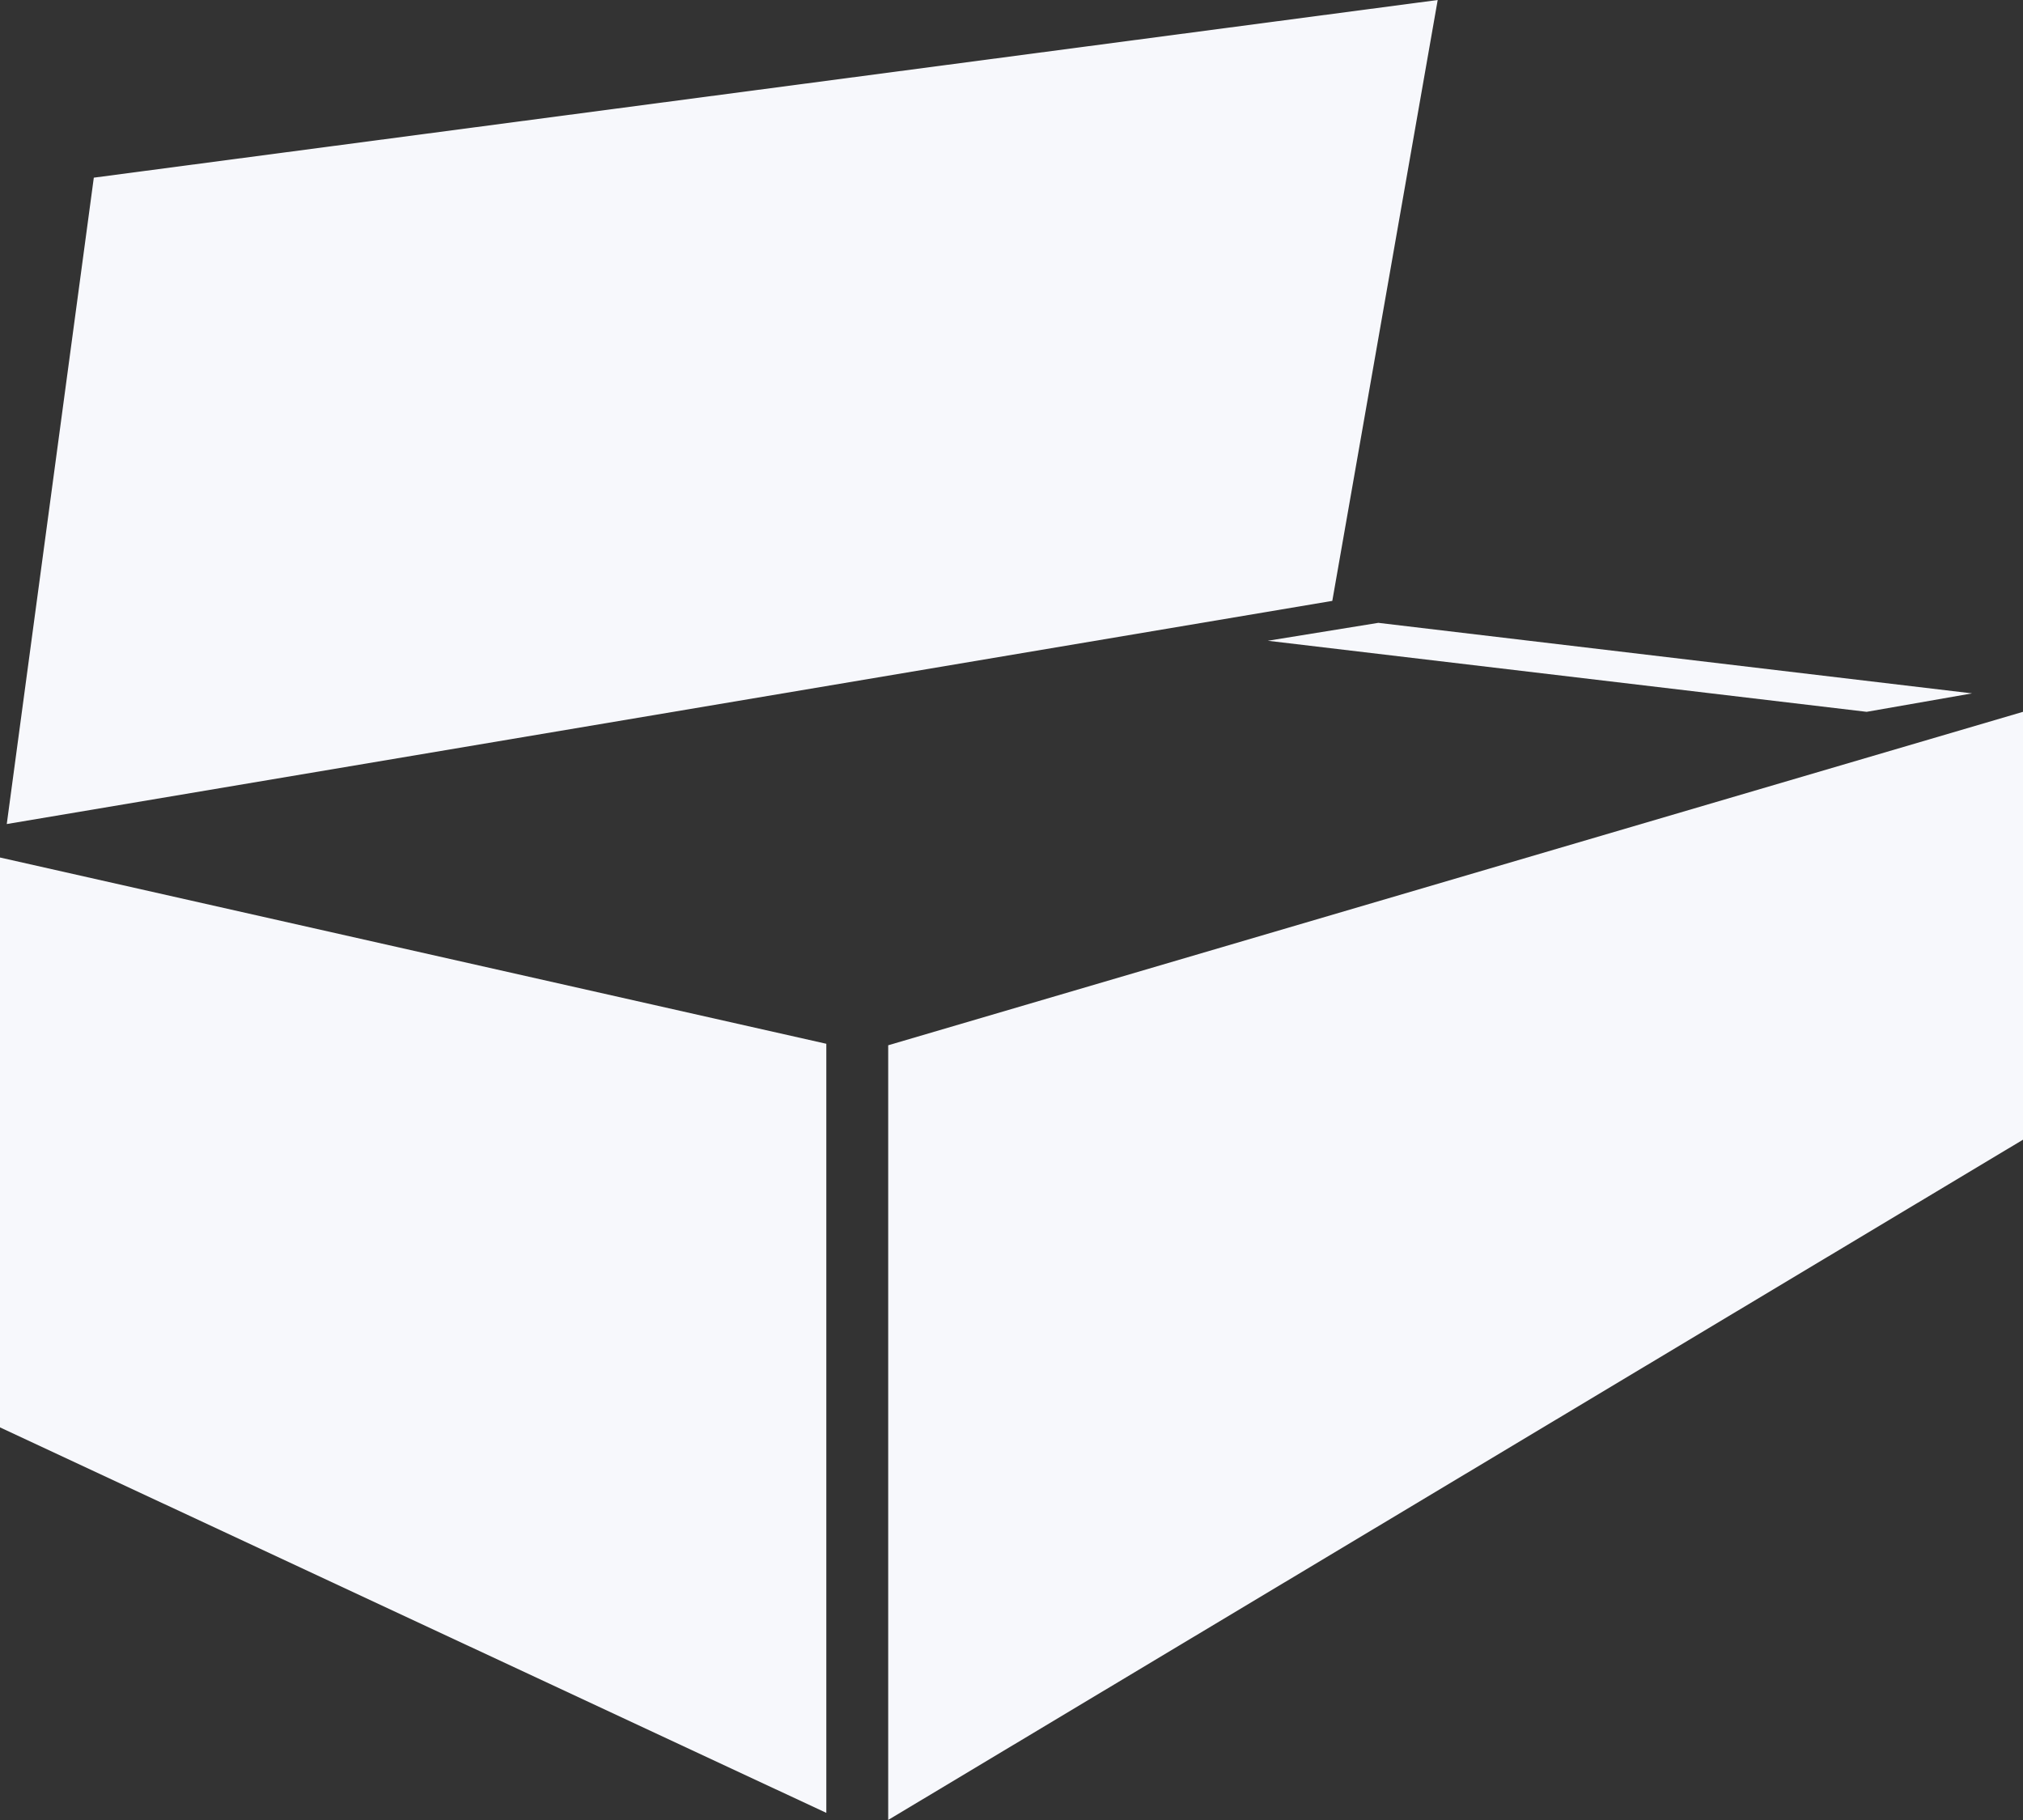 <svg xmlns="http://www.w3.org/2000/svg" width="46.063" height="41.438" viewBox="0 0 46.063 41.438">
  <rect x="0" y="0" width="46.063" height="41.438" fill="#333333" stroke="none"/>
  <g id="Group_362" transform="translate(0 4.676)">
    <path id="Path_4432" d="M0,34.4l18.815,8.777V25.666L0,21.425Z" transform="translate(0 -6.577)" fill="#f7f8fc"></path>
    <path id="Path_4433" d="M28.71,24.309V41.947L54.549,26.459V16.717Z" transform="translate(-8.486 -5.186)" fill="#f7f8fc"></path>
    <path id="Path_4434" d="M38.471,13.529l13.636,1.618,2.4-.42L40.988,13.121Z" transform="translate(-9.604 -3.616)" fill="#f7f8fc"></path>
    <path id="Path_4435" d="M32.8-4.676,2.2-.631.218,14.086,30.4,9.005Z" transform="translate(-0.064 0)" fill="#f7f8fc"></path>
  </g>
</svg>

